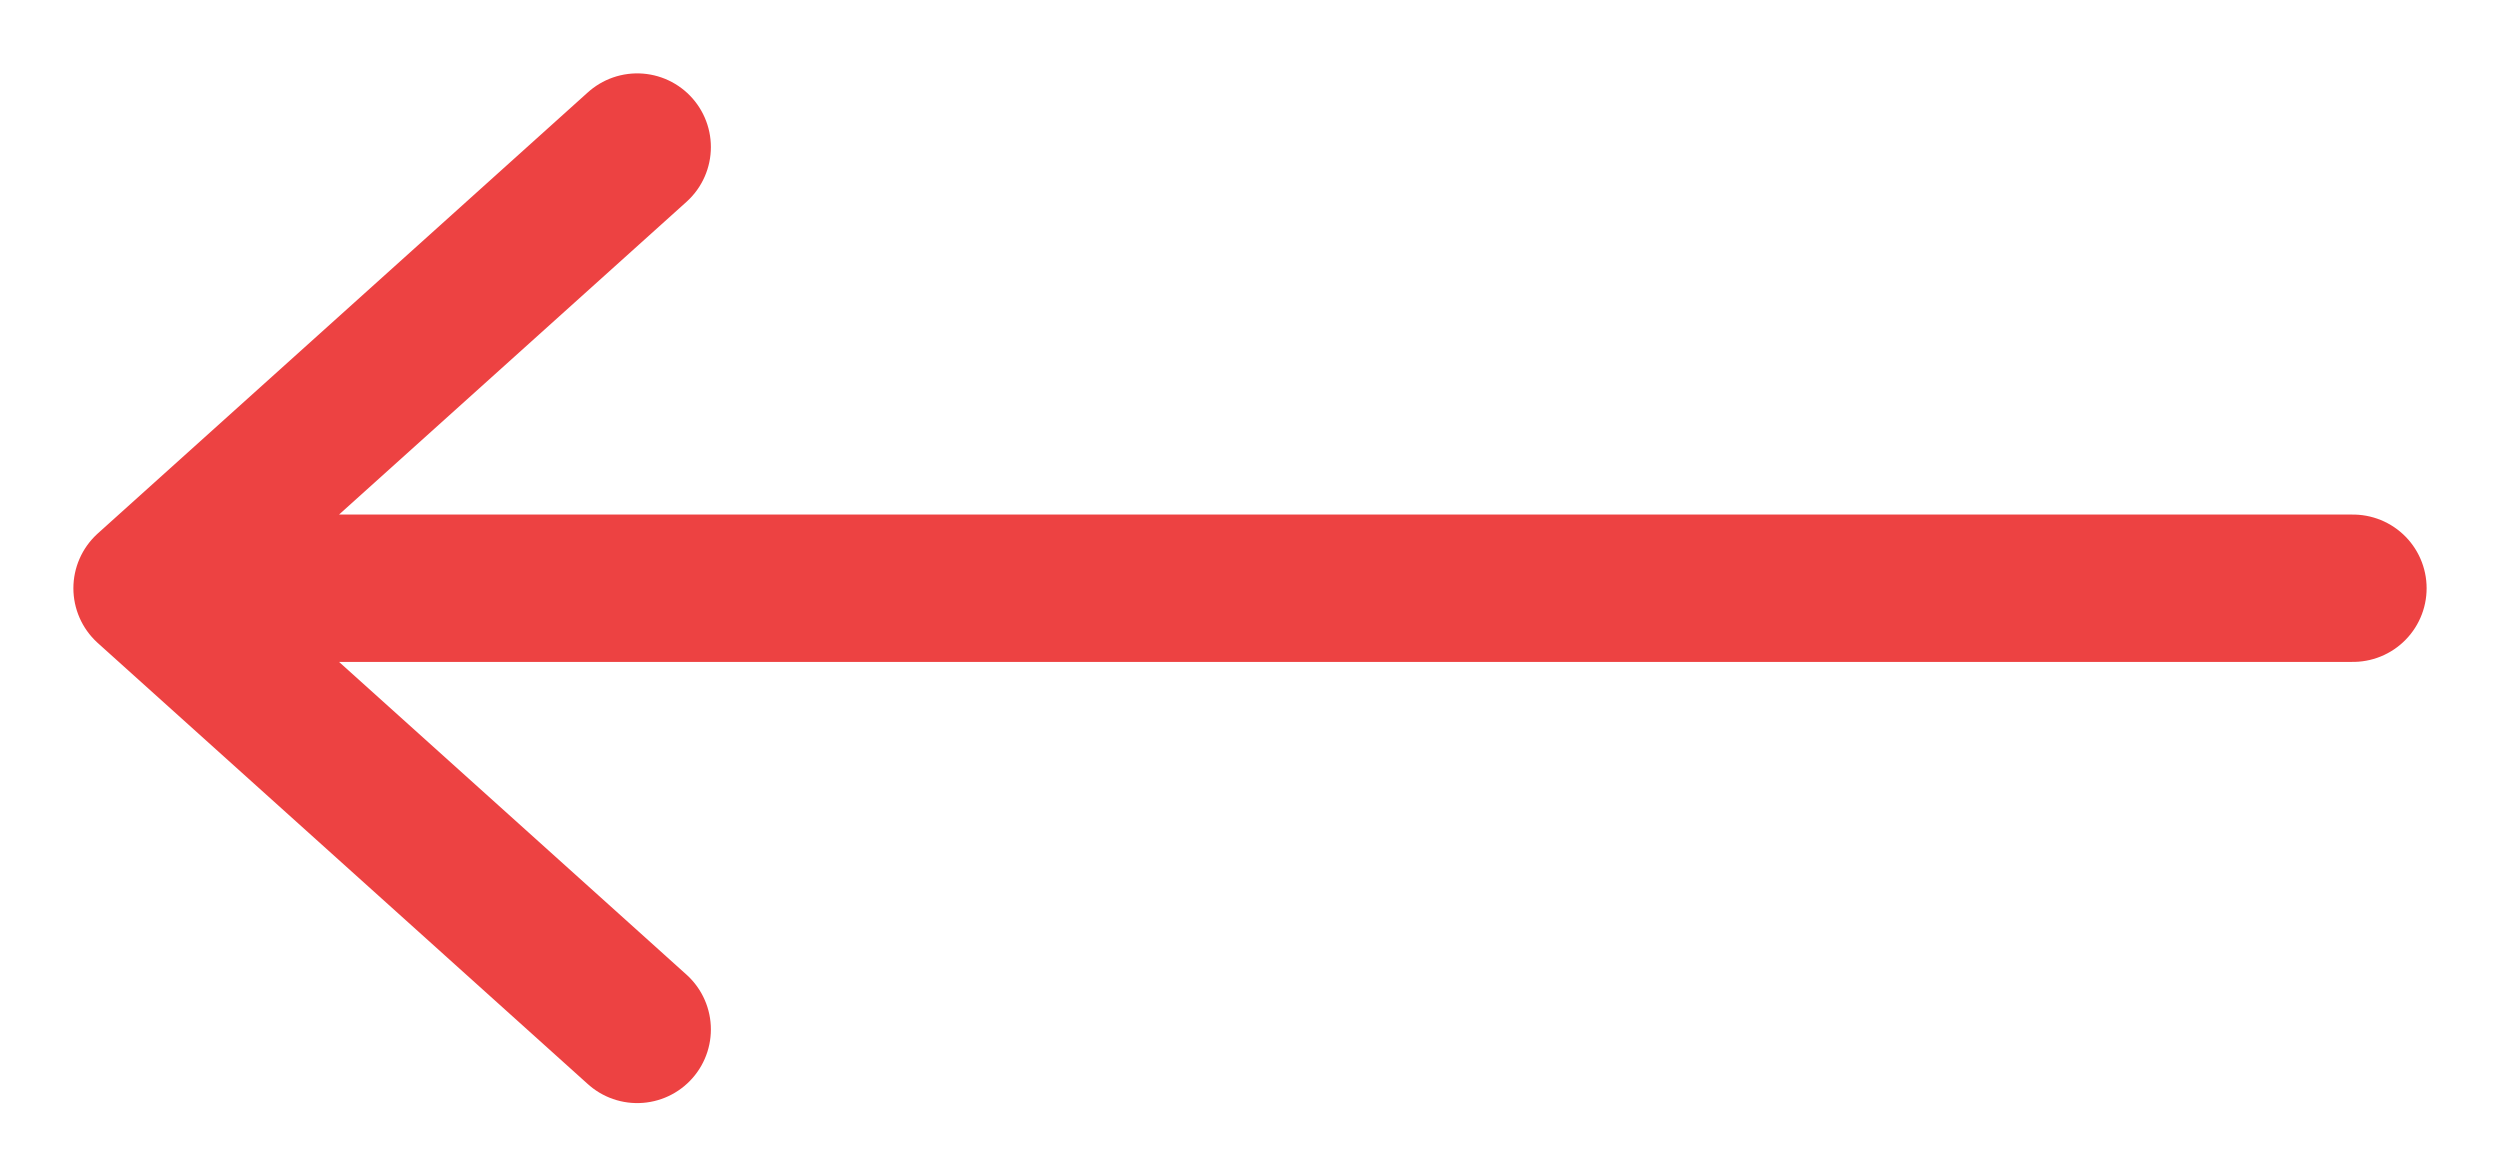 <?xml version="1.0" encoding="UTF-8"?> <svg xmlns="http://www.w3.org/2000/svg" width="17" height="8" viewBox="0 0 17 8" fill="none"><path d="M16 4L1 4M1 4L4.333 1M1 4L4.333 7" stroke="#ED4242" stroke-width="1.002" stroke-linecap="round"></path></svg> 